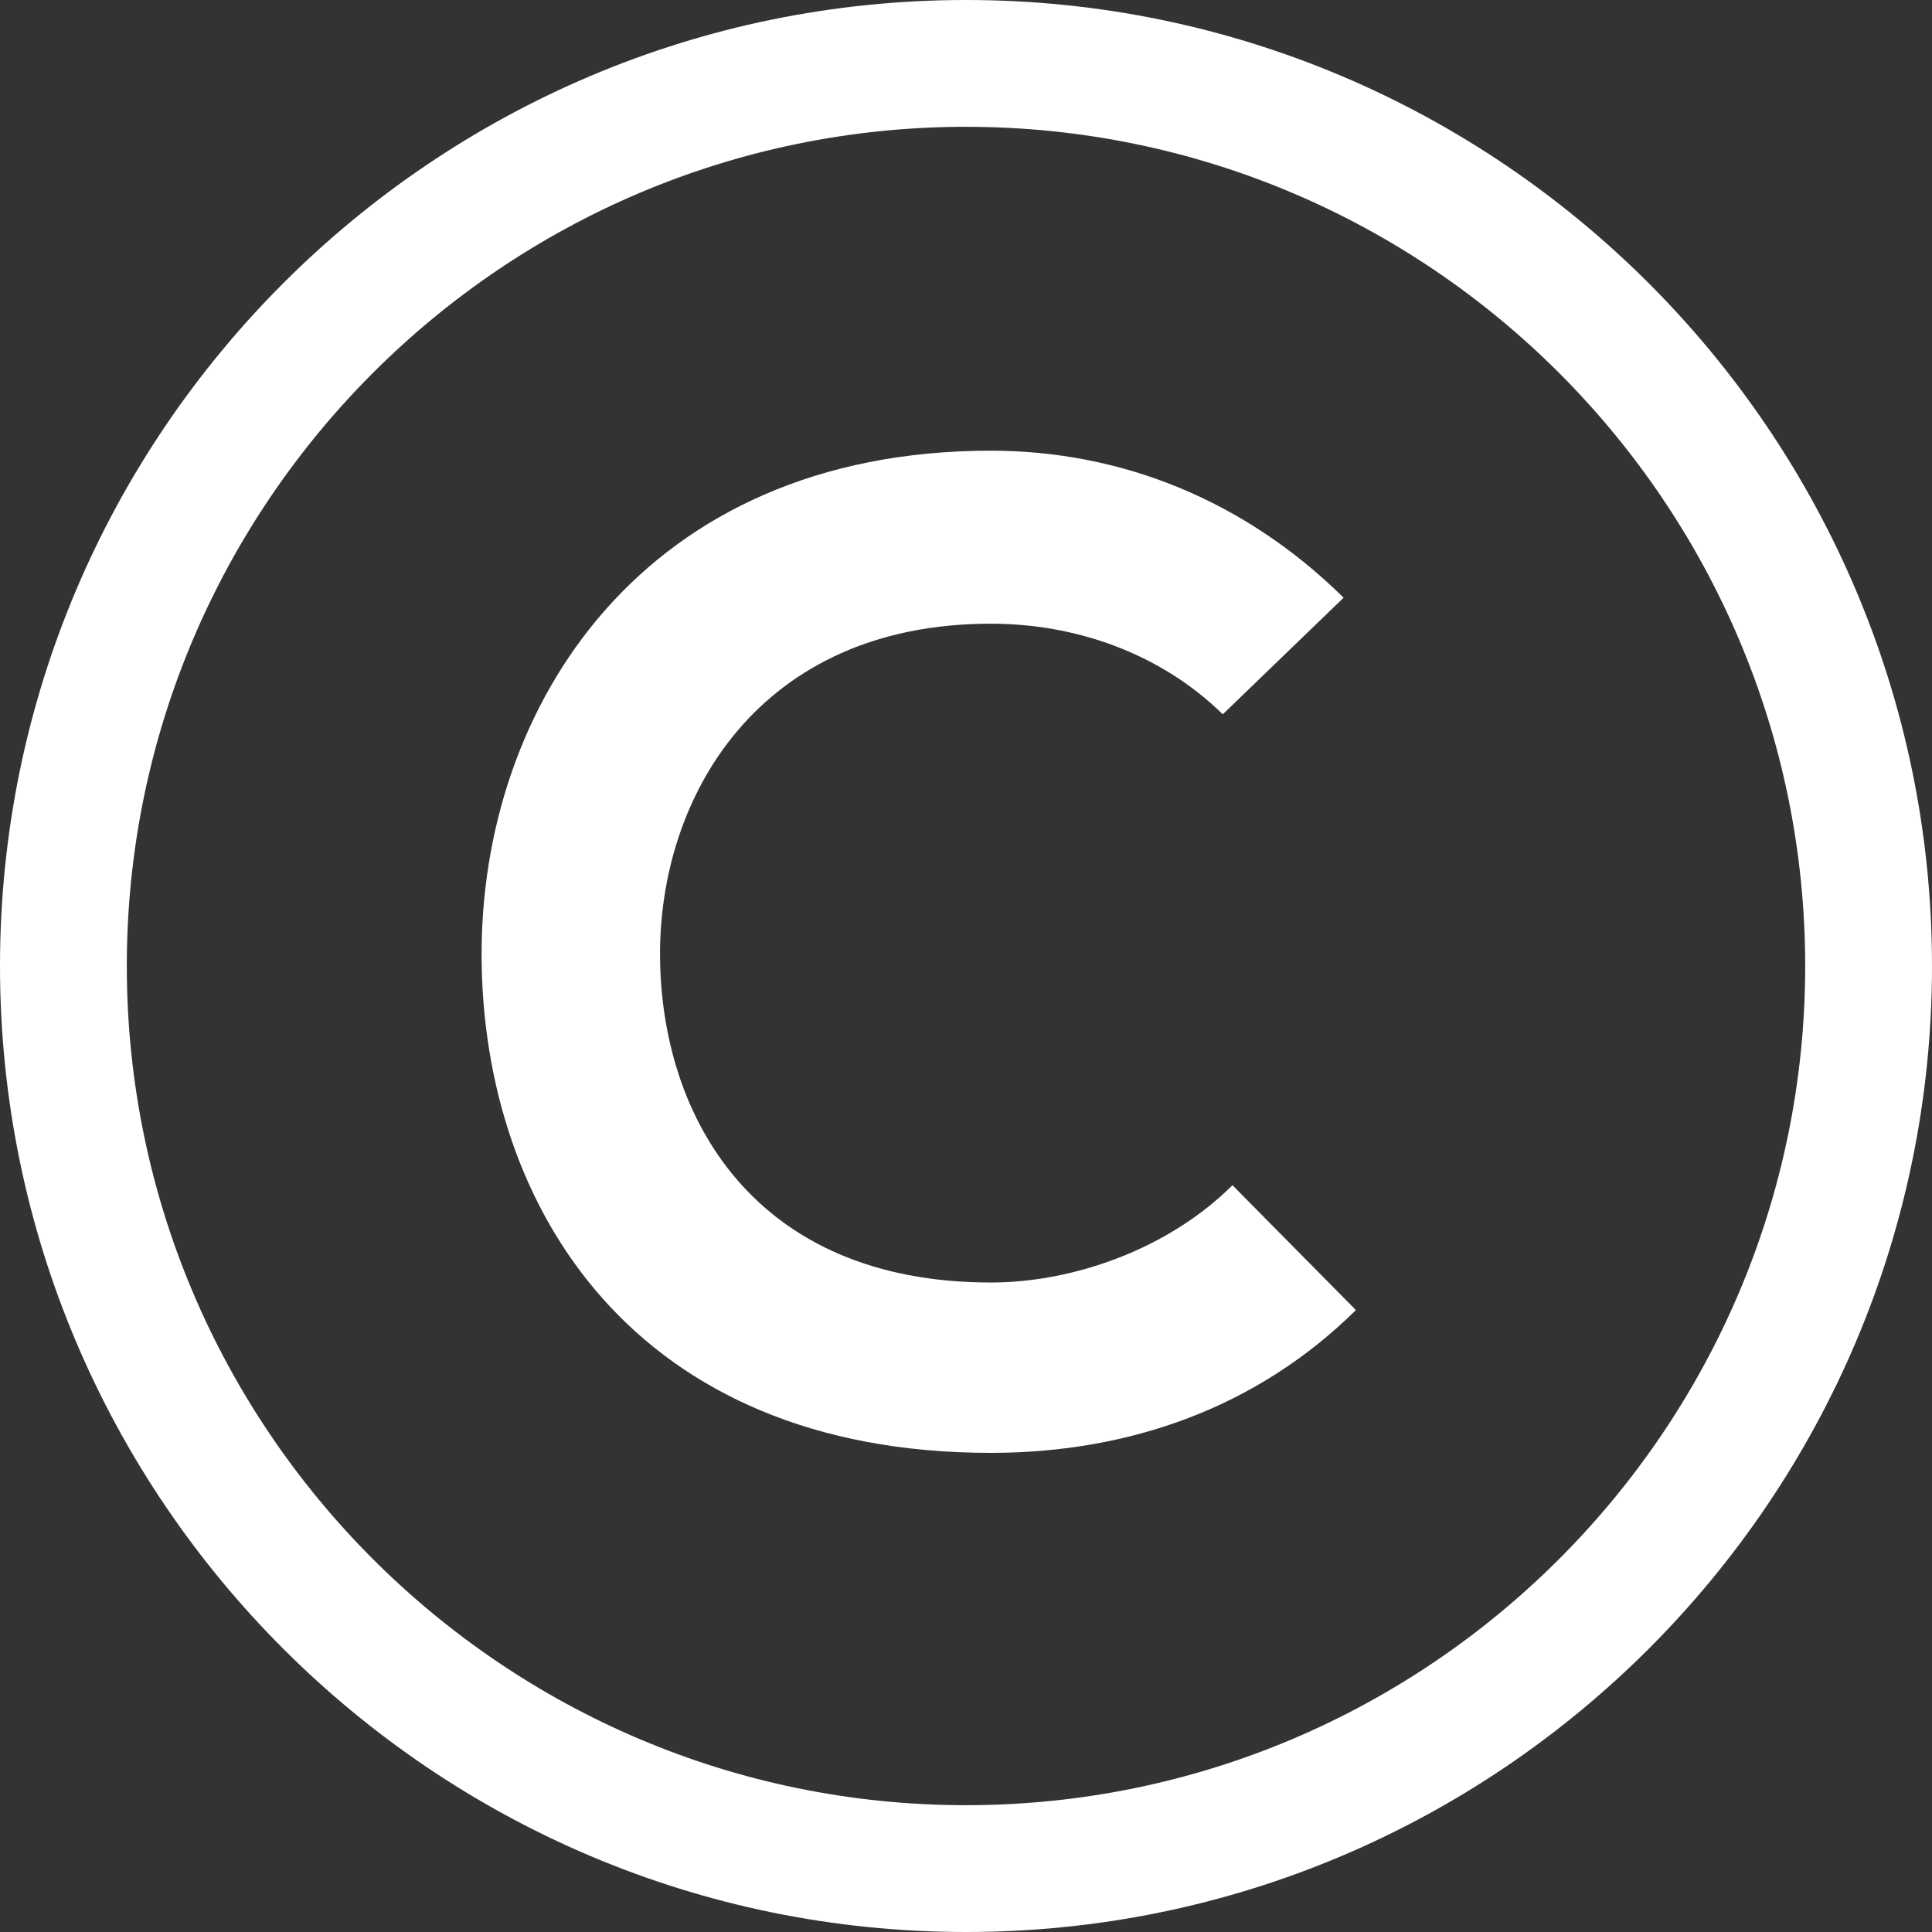 <svg width="11" height="11" viewBox="0 0 11 11" fill="none" xmlns="http://www.w3.org/2000/svg">
<rect x="0" y="0" width="11" height="11" fill="#333333" stroke="none"/>
<g clip-path="url(#clip0_36_1141)">
<path d="M5.5 0C2.467 0 0 2.467 0 5.5C0 8.533 2.467 11 5.5 11C8.533 11 11 8.533 11 5.5C11 2.467 8.533 0 5.5 0ZM5.5 10.278C2.866 10.278 0.722 8.134 0.722 5.5C0.722 2.866 2.866 0.722 5.5 0.722C8.134 0.722 10.278 2.866 10.278 5.5C10.278 8.134 8.134 10.278 5.5 10.278Z" fill="white"/>
<path d="M5.641 7.302C4.29 7.302 3.766 6.357 3.758 5.45C3.75 4.536 4.321 3.551 5.641 3.551C6.118 3.551 6.603 3.715 6.962 4.067L7.65 3.403C7.087 2.848 6.384 2.566 5.641 2.566C3.664 2.566 2.734 4.02 2.742 5.45C2.75 6.873 3.609 8.272 5.641 8.272C6.431 8.272 7.158 8.014 7.72 7.459L7.017 6.748C6.658 7.107 6.118 7.302 5.642 7.302H5.641Z" fill="white"/>
</g>
<defs>
<clipPath id="clip0_36_1141">
<rect width="11" height="11" fill="white"/>
</clipPath>
</defs>
</svg>
